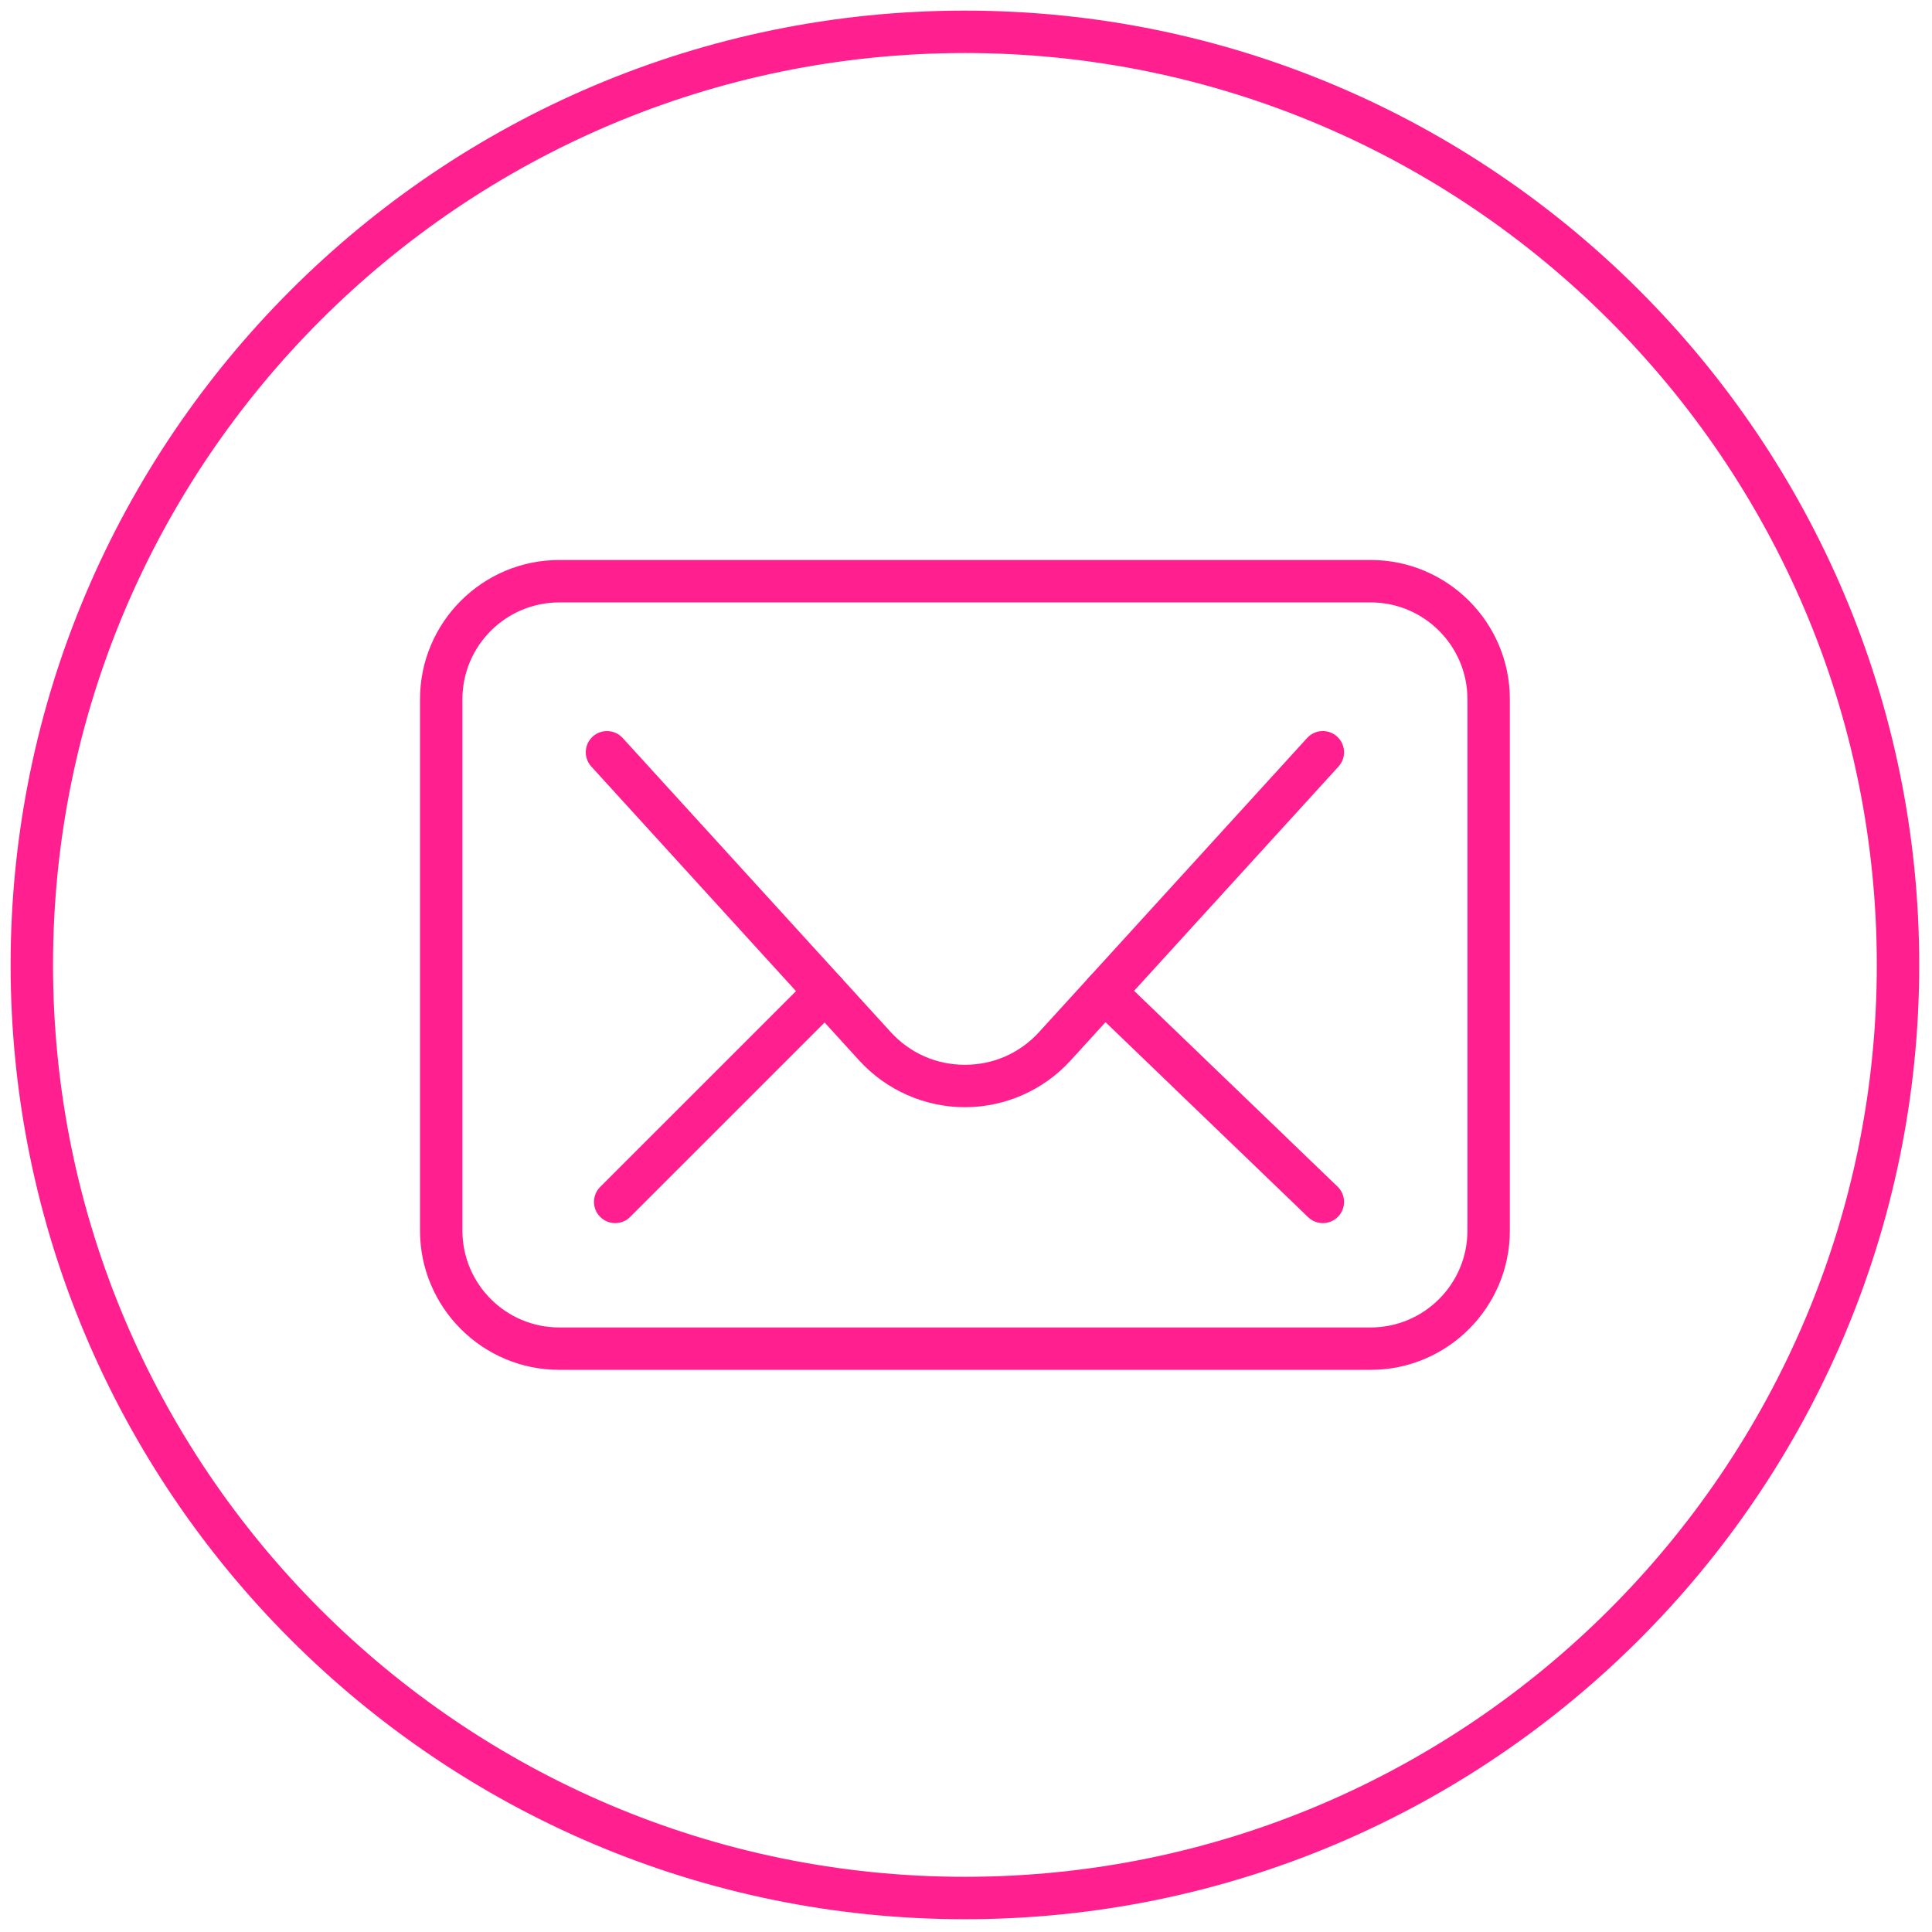 <svg xmlns="http://www.w3.org/2000/svg" xmlns:xlink="http://www.w3.org/1999/xlink" version="1.1" width="256" height="256" viewBox="0 0 256 256" xml:space="preserve">

<defs>
</defs>
<g style="stroke: none; stroke-width: 0; stroke-dasharray: none; stroke-linecap: butt; stroke-linejoin: miter; stroke-miterlimit: 10; fill: none; fill-rule: nonzero; opacity: 1;" transform="translate(1.407 1.407) scale(2.81 2.81)" >
	<path d="M 64.133 64.094 H 25.868 c -3.619 0 -6.563 -2.944 -6.563 -6.563 V 32.469 c 0 -3.619 2.944 -6.563 6.563 -6.563 h 38.265 c 3.618 0 6.563 2.944 6.563 6.563 v 25.062 C 70.695 61.149 67.751 64.094 64.133 64.094 z M 25.868 27.907 c -2.516 0 -4.563 2.047 -4.563 4.563 v 25.062 c 0 2.516 2.047 4.563 4.563 4.563 h 38.265 c 2.516 0 4.563 -2.047 4.563 -4.563 V 32.469 c 0 -2.516 -2.047 -4.563 -4.563 -4.563 H 25.868 z" 
	style="stroke: none; stroke-width: 1; stroke-dasharray: none; stroke-linecap: butt; stroke-linejoin: miter; stroke-miterlimit: 10; fill: #ff1f8f; fill-rule: nonzero; opacity: 1;" transform=" matrix(1 0 0 1 0 0) " stroke-linecap="round" />
	<path d="M 45 51.709 c -1.892 0 -3.707 -0.802 -4.981 -2.199 L 27.383 35.646 c -0.372 -0.408 -0.343 -1.041 0.065 -1.413 c 0.409 -0.371 1.041 -0.341 1.413 0.065 l 12.636 13.864 c 0.909 0.998 2.153 1.547 3.502 1.547 s 2.593 -0.549 3.502 -1.547 l 12.637 -13.864 c 0.372 -0.409 1.004 -0.437 1.413 -0.065 c 0.408 0.372 0.438 1.005 0.065 1.413 L 49.98 49.51 C 48.706 50.907 46.891 51.709 45 51.709 z" style="stroke: none; stroke-width: 1; stroke-dasharray: none; stroke-linecap: butt; stroke-linejoin: miter; stroke-miterlimit: 10; fill: #ff1f8f; fill-rule: nonzero; opacity: 1;" transform=" matrix(1 0 0 1 0 0) " stroke-linecap="round" />
	<path d="M 45 90 C 20.187 90 0 69.813 0 45 C 0 20.187 20.187 0 45 0 c 24.813 0 45 20.187 45 45 C 90 69.813 69.813 90 45 90 z M 45 2 C 21.29 2 2 21.29 2 45 c 0 23.71 19.29 43 43 43 c 23.71 0 43 -19.29 43 -43 C 88 21.29 68.71 2 45 2 z" style="stroke: none; stroke-width: 1; stroke-dasharray: none; stroke-linecap: butt; stroke-linejoin: miter; stroke-miterlimit: 10; fill: #ff1f8f; fill-rule: nonzero; opacity: 1;" transform=" matrix(1 0 0 1 0 0) " stroke-linecap="round" />
	<path d="M 28.509 57.175 c -0.256 0 -0.512 -0.098 -0.707 -0.293 c -0.391 -0.391 -0.391 -1.023 0 -1.414 l 9.908 -9.907 c 0.391 -0.391 1.023 -0.391 1.414 0 s 0.391 1.023 0 1.414 l -9.908 9.907 C 29.021 57.077 28.765 57.175 28.509 57.175 z" style="stroke: none; stroke-width: 1; stroke-dasharray: none; stroke-linecap: butt; stroke-linejoin: miter; stroke-miterlimit: 10; fill: #ff1f8f; fill-rule: nonzero; opacity: 1;" transform=" matrix(1 0 0 1 0 0) " stroke-linecap="round" />
	<path d="M 61.878 57.175 c -0.25 0 -0.499 -0.093 -0.693 -0.279 L 50.89 46.988 c -0.398 -0.383 -0.41 -1.016 -0.027 -1.414 c 0.383 -0.398 1.016 -0.41 1.414 -0.027 l 10.295 9.907 c 0.398 0.383 0.41 1.017 0.027 1.414 C 62.402 57.072 62.141 57.175 61.878 57.175 z" 
	style="stroke: none; stroke-width: 1; stroke-dasharray: none; stroke-linecap: butt; stroke-linejoin: miter; stroke-miterlimit: 10; fill: #ff1f8f; fill-rule: nonzero; opacity: 1;" transform=" matrix(1 0 0 1 0 0) " stroke-linecap="round" />
</g>
</svg>